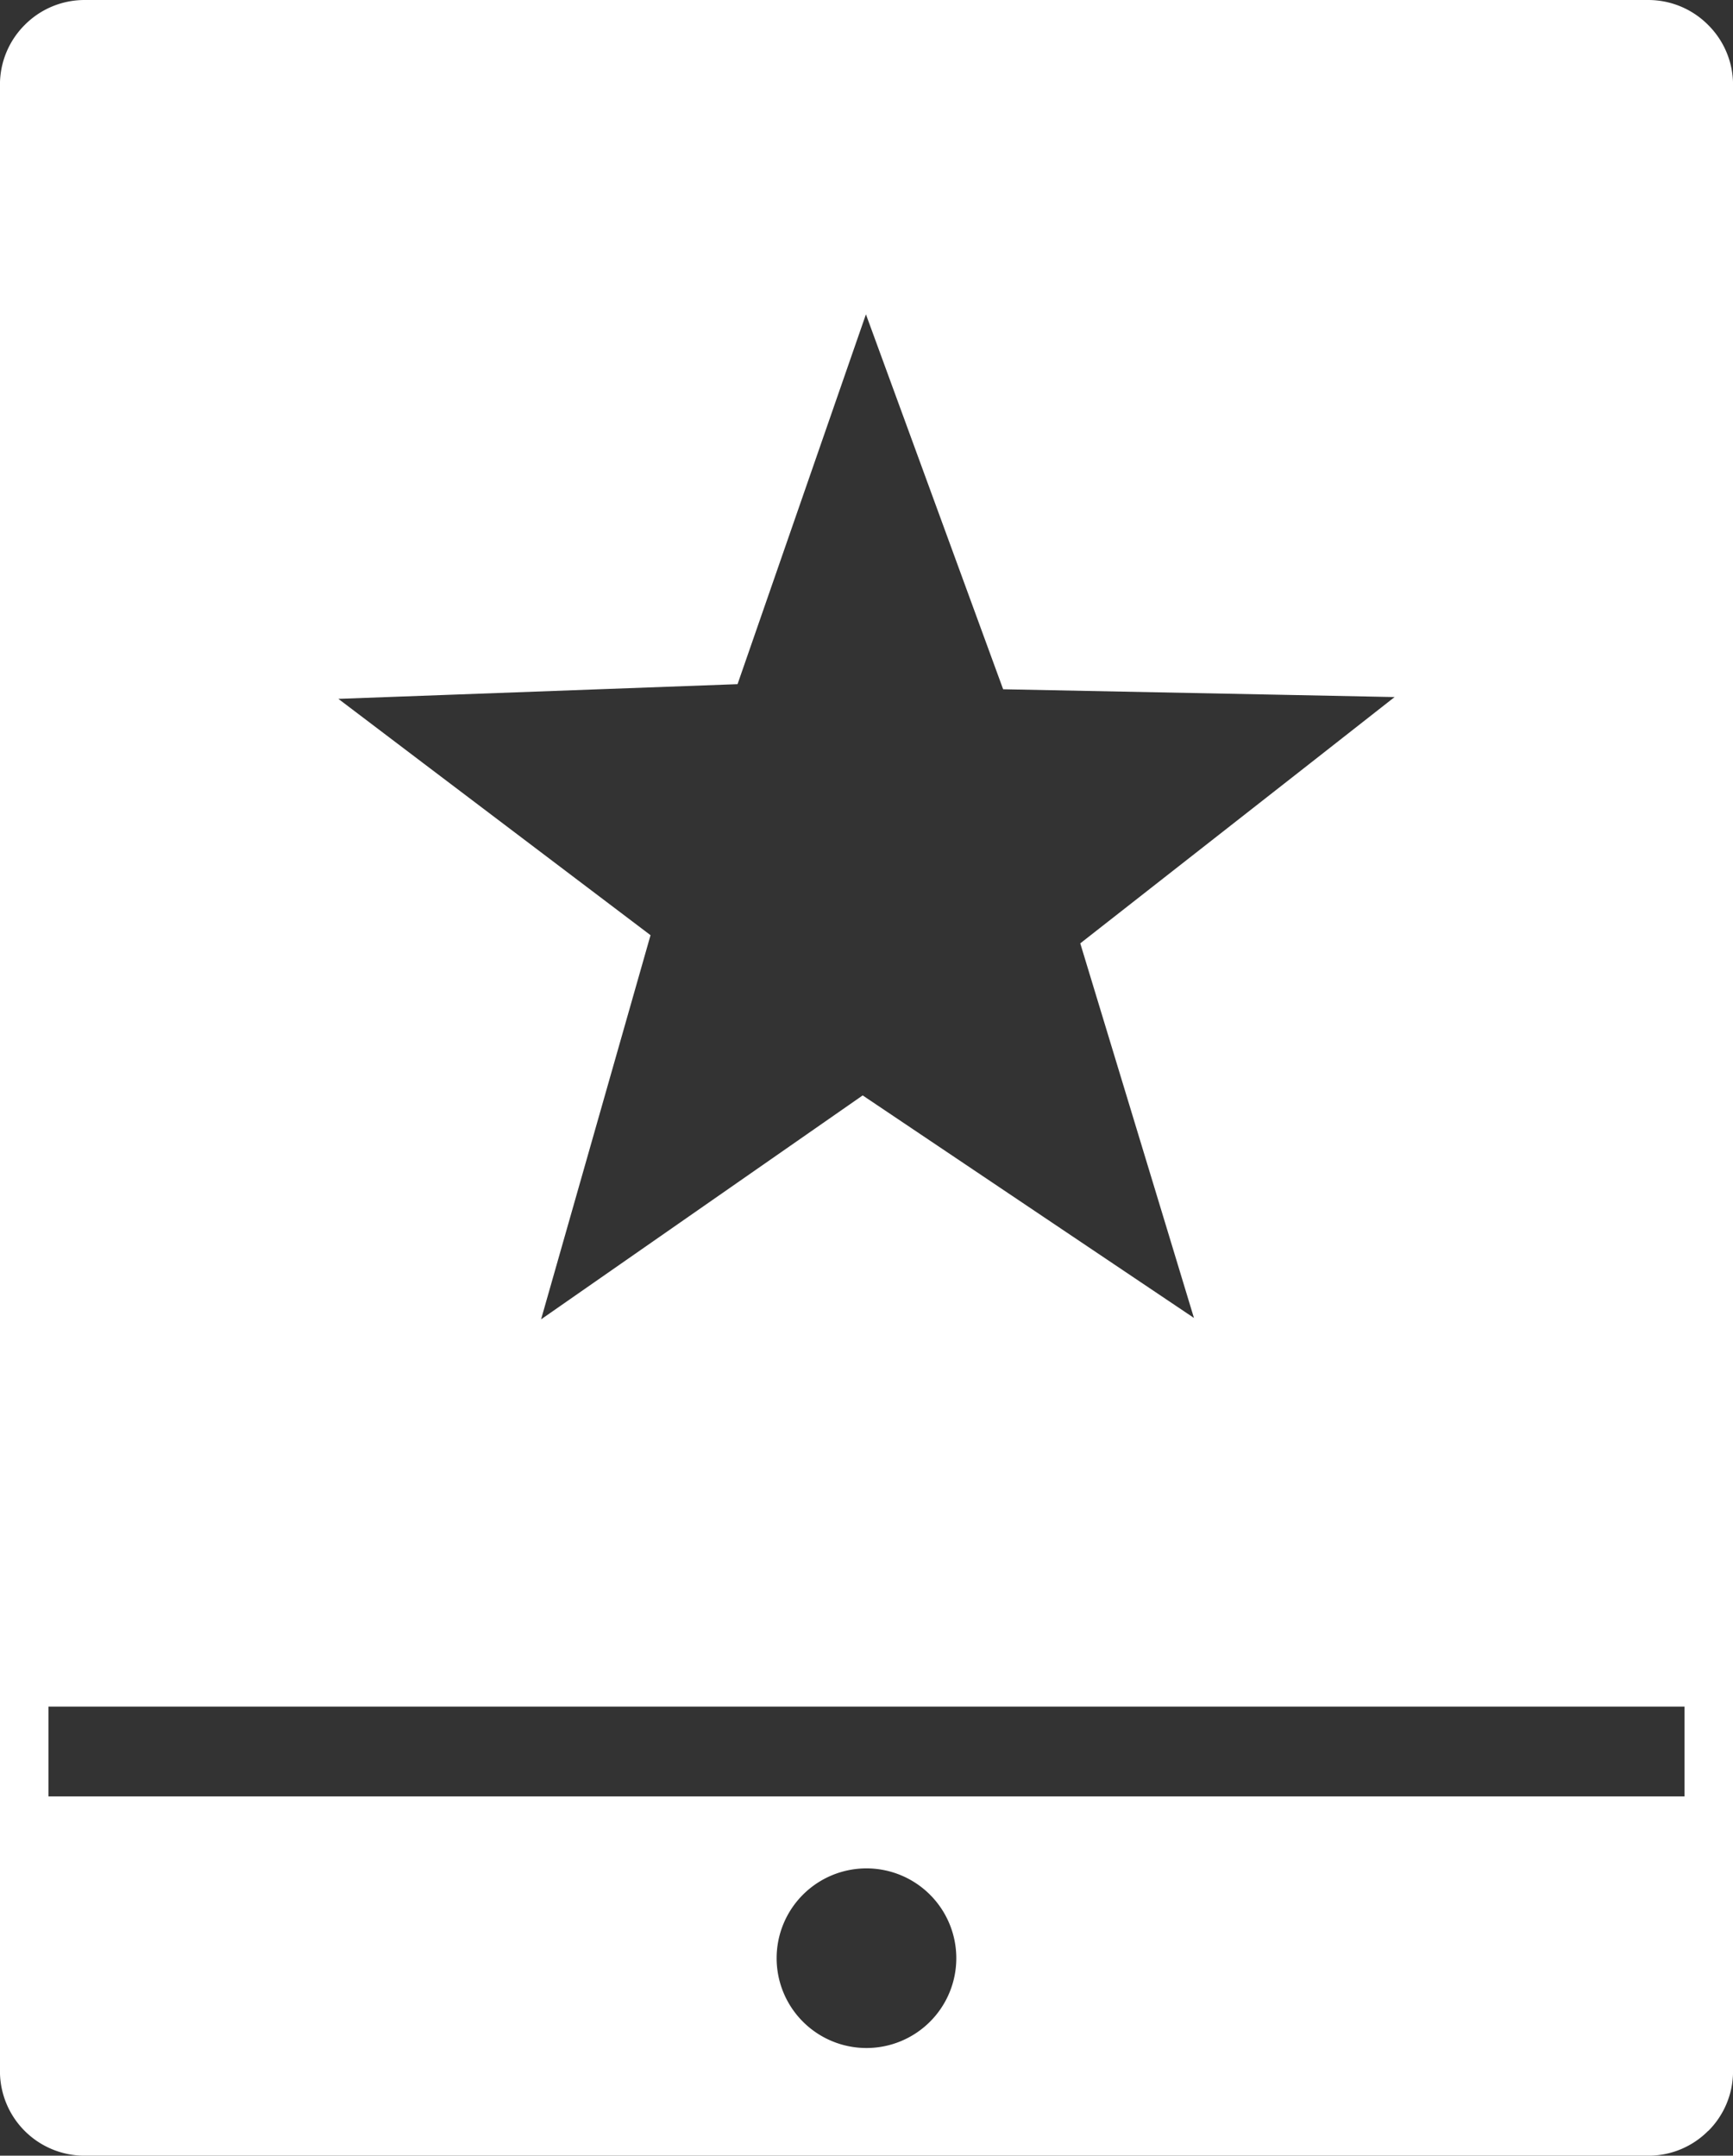<?xml version="1.0" encoding="UTF-8"?> <svg xmlns="http://www.w3.org/2000/svg" width="80.441" height="100.086" viewBox="0 0 80.441 100.086"><rect x="0" y="0" width="80.441" height="100.086" fill="#333333" stroke="none"/><g id="_3290_-_Favorite_Link" data-name="3290 - Favorite Link" transform="translate(-54.56 -34.339)"><g id="Layer_x0020_1" transform="translate(54.559 34.339)"><path id="Path_2571" data-name="Path 2571" d="M5.274.853h72.6a3.912,3.912,0,0,1,2.765,1.154l0,0A3.908,3.908,0,0,1,81.8,4.772V97.021a3.908,3.908,0,0,1-1.15,2.769h-.008a3.9,3.9,0,0,1-2.761,1.15H5.274a3.925,3.925,0,0,1-3.919-3.919V4.772A3.912,3.912,0,0,1,2.509,2.007l0,0A3.908,3.908,0,0,1,5.274.853ZM41.576,87.6a4.17,4.17,0,1,1-4.17,4.17A4.17,4.17,0,0,1,41.576,87.6Zm1.68-67.494L47.92,32.855l13.214.262,4.956.1-3.9,3.06L51.5,44.652,55.339,57.3l1.438,4.744-4.112-2.763L41.4,51.712,30.549,59.269l-4.077,2.84,1.362-4.78,3.719-13.056L21.021,36.3l-3.958-3,4.962-.182,13.567-.5,4.332-12.483,1.627-4.688,1.705,4.66ZM3.607,80.088H79.546v4.17H3.607v-4.17Z" transform="translate(-1.356 -0.853)" fill="#fff" fill-rule="evenodd"></path></g></g></svg> 
